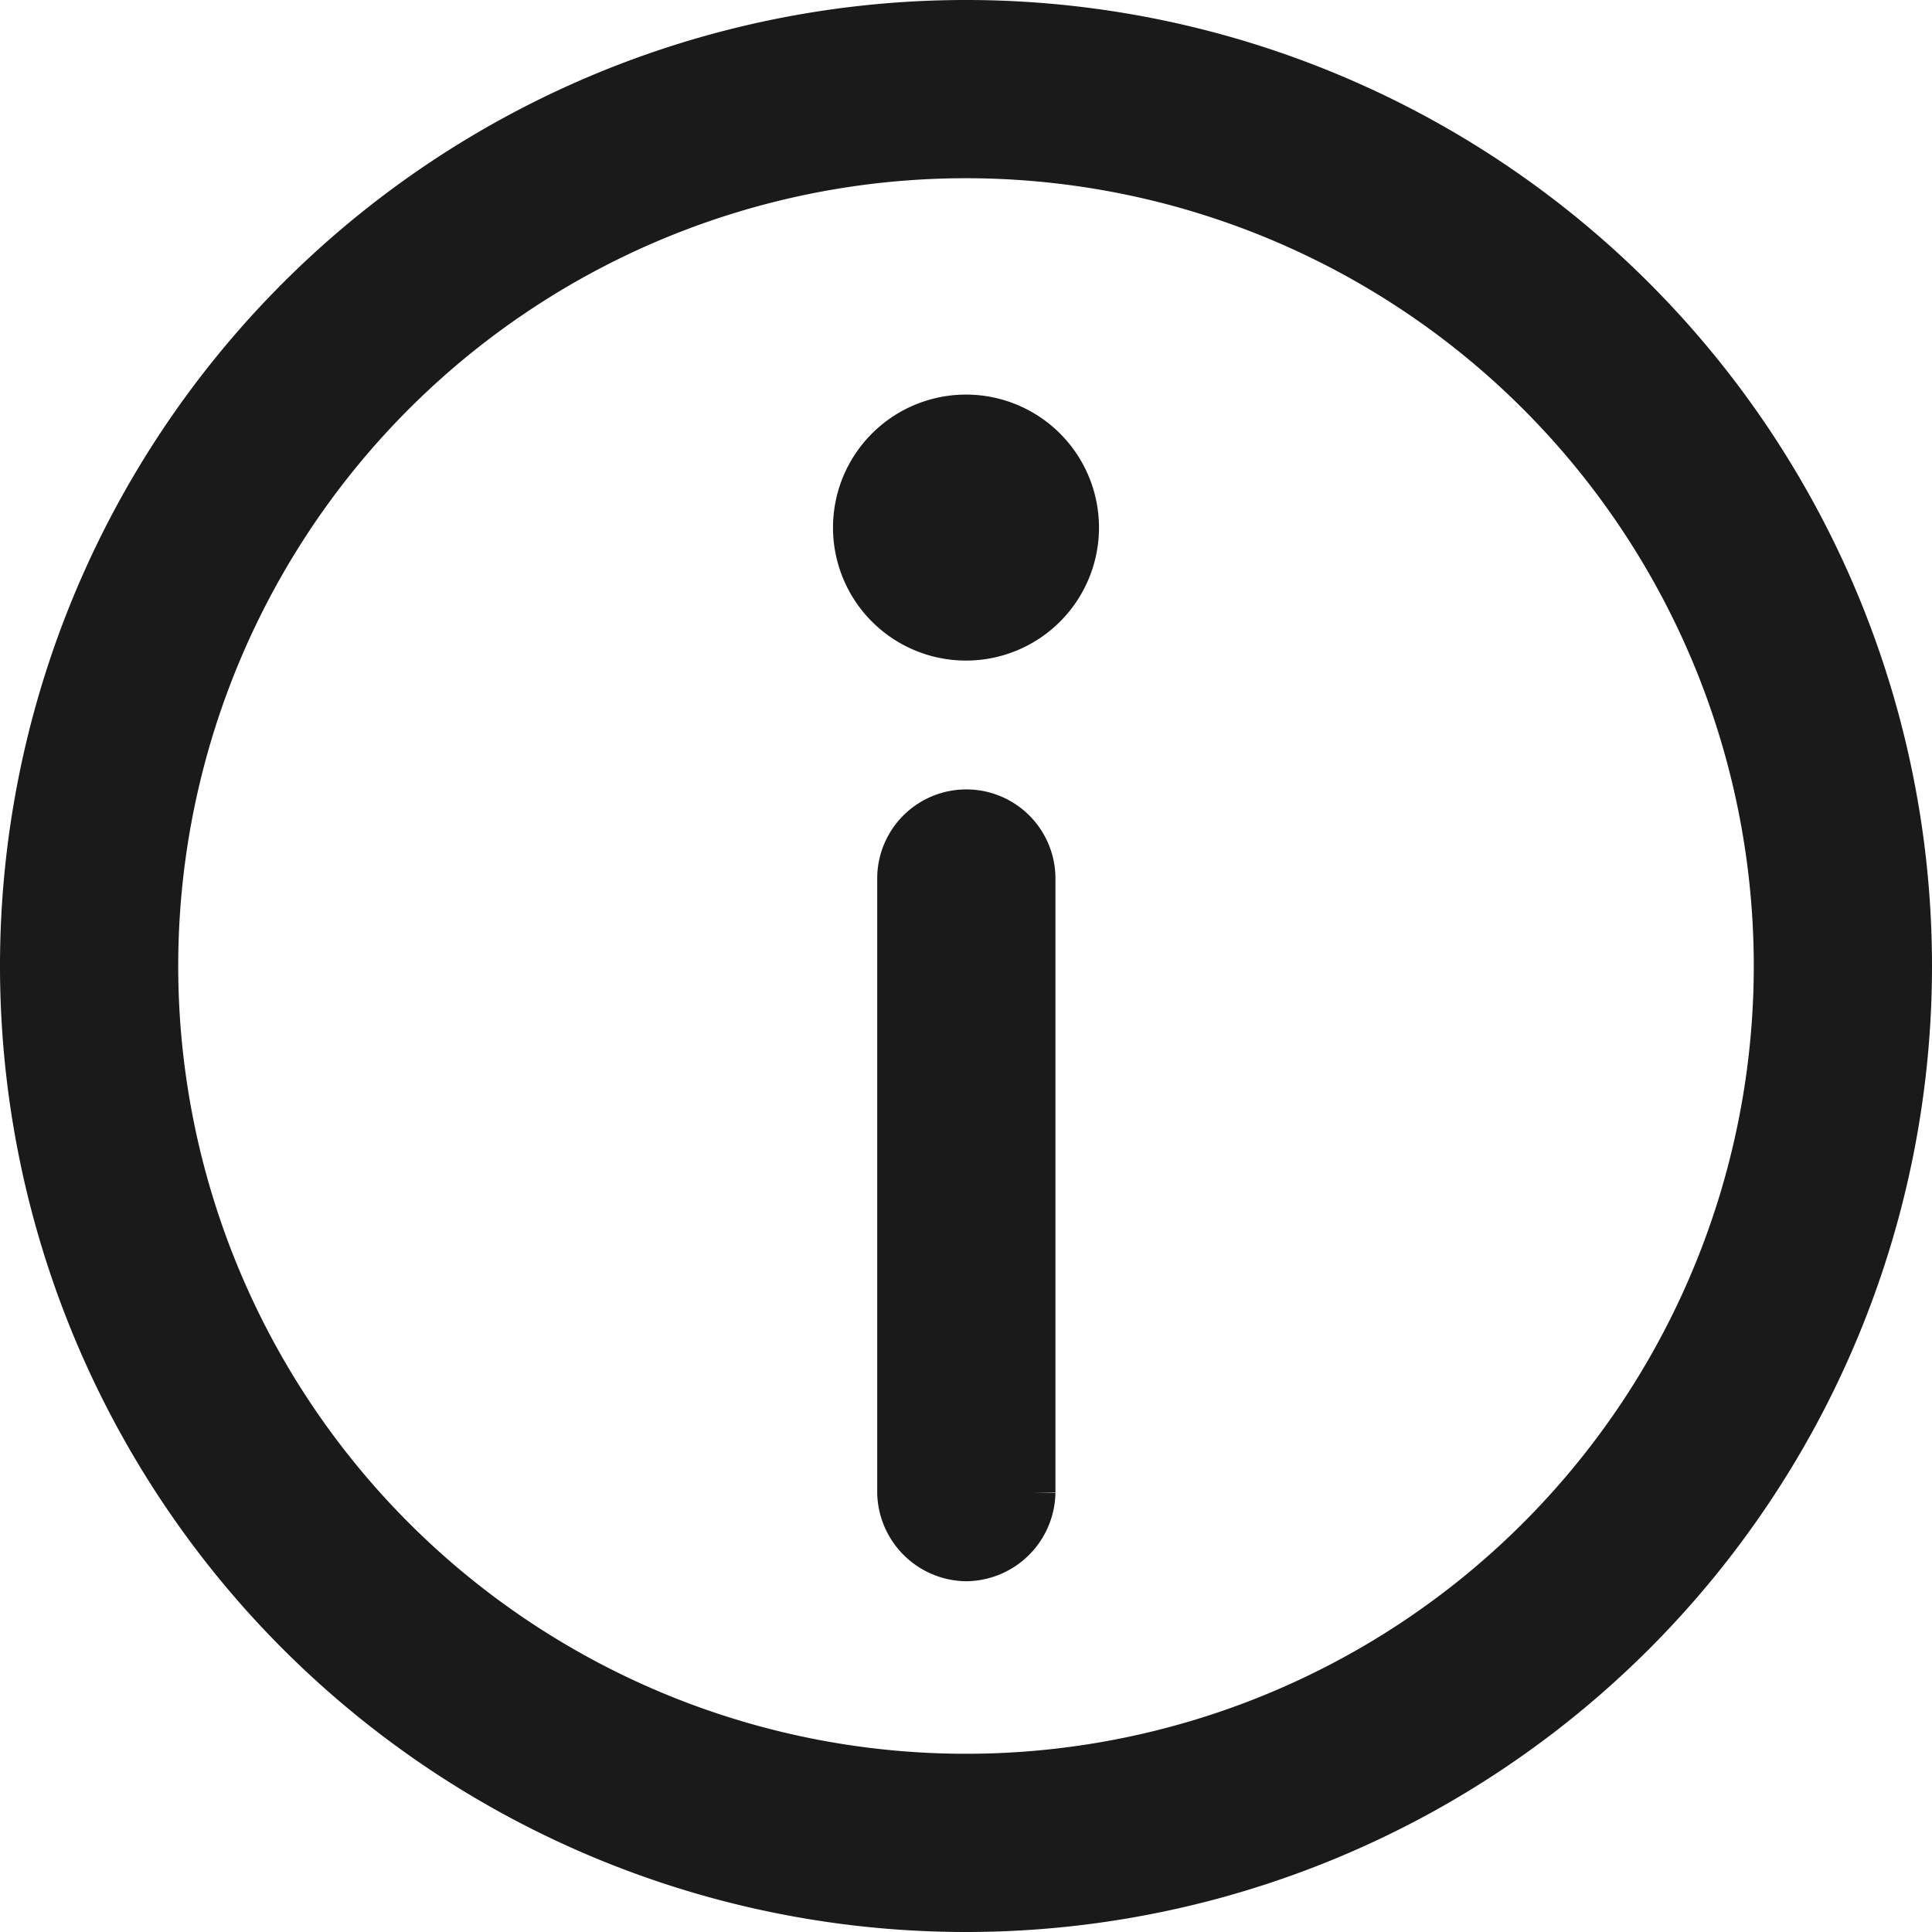 <svg xmlns="http://www.w3.org/2000/svg" width="20.672" height="20.672" viewBox="0 0 20.672 20.672">
  <g id="Line" transform="translate(-1 -1)">
    <path id="Path_1047" data-name="Path 1047" d="M11.336,17.669a.713.713,0,0,1-.7-.7V10.4a.7.7,0,0,1,1.407,0v6.568A.713.713,0,0,1,11.336,17.669ZM12.509,6.645a1.173,1.173,0,1,0-1.173,1.173A1.173,1.173,0,0,0,12.509,6.645Zm8.913,4.691A10.086,10.086,0,1,0,11.336,21.422,10.086,10.086,0,0,0,21.422,11.336Zm-1.407,0a8.679,8.679,0,1,1-8.679-8.679,8.679,8.679,0,0,1,8.679,8.679Z" fill="#1a1a1a" stroke="#1a1a1a" stroke-width="0.5"/>
  </g>
</svg>
